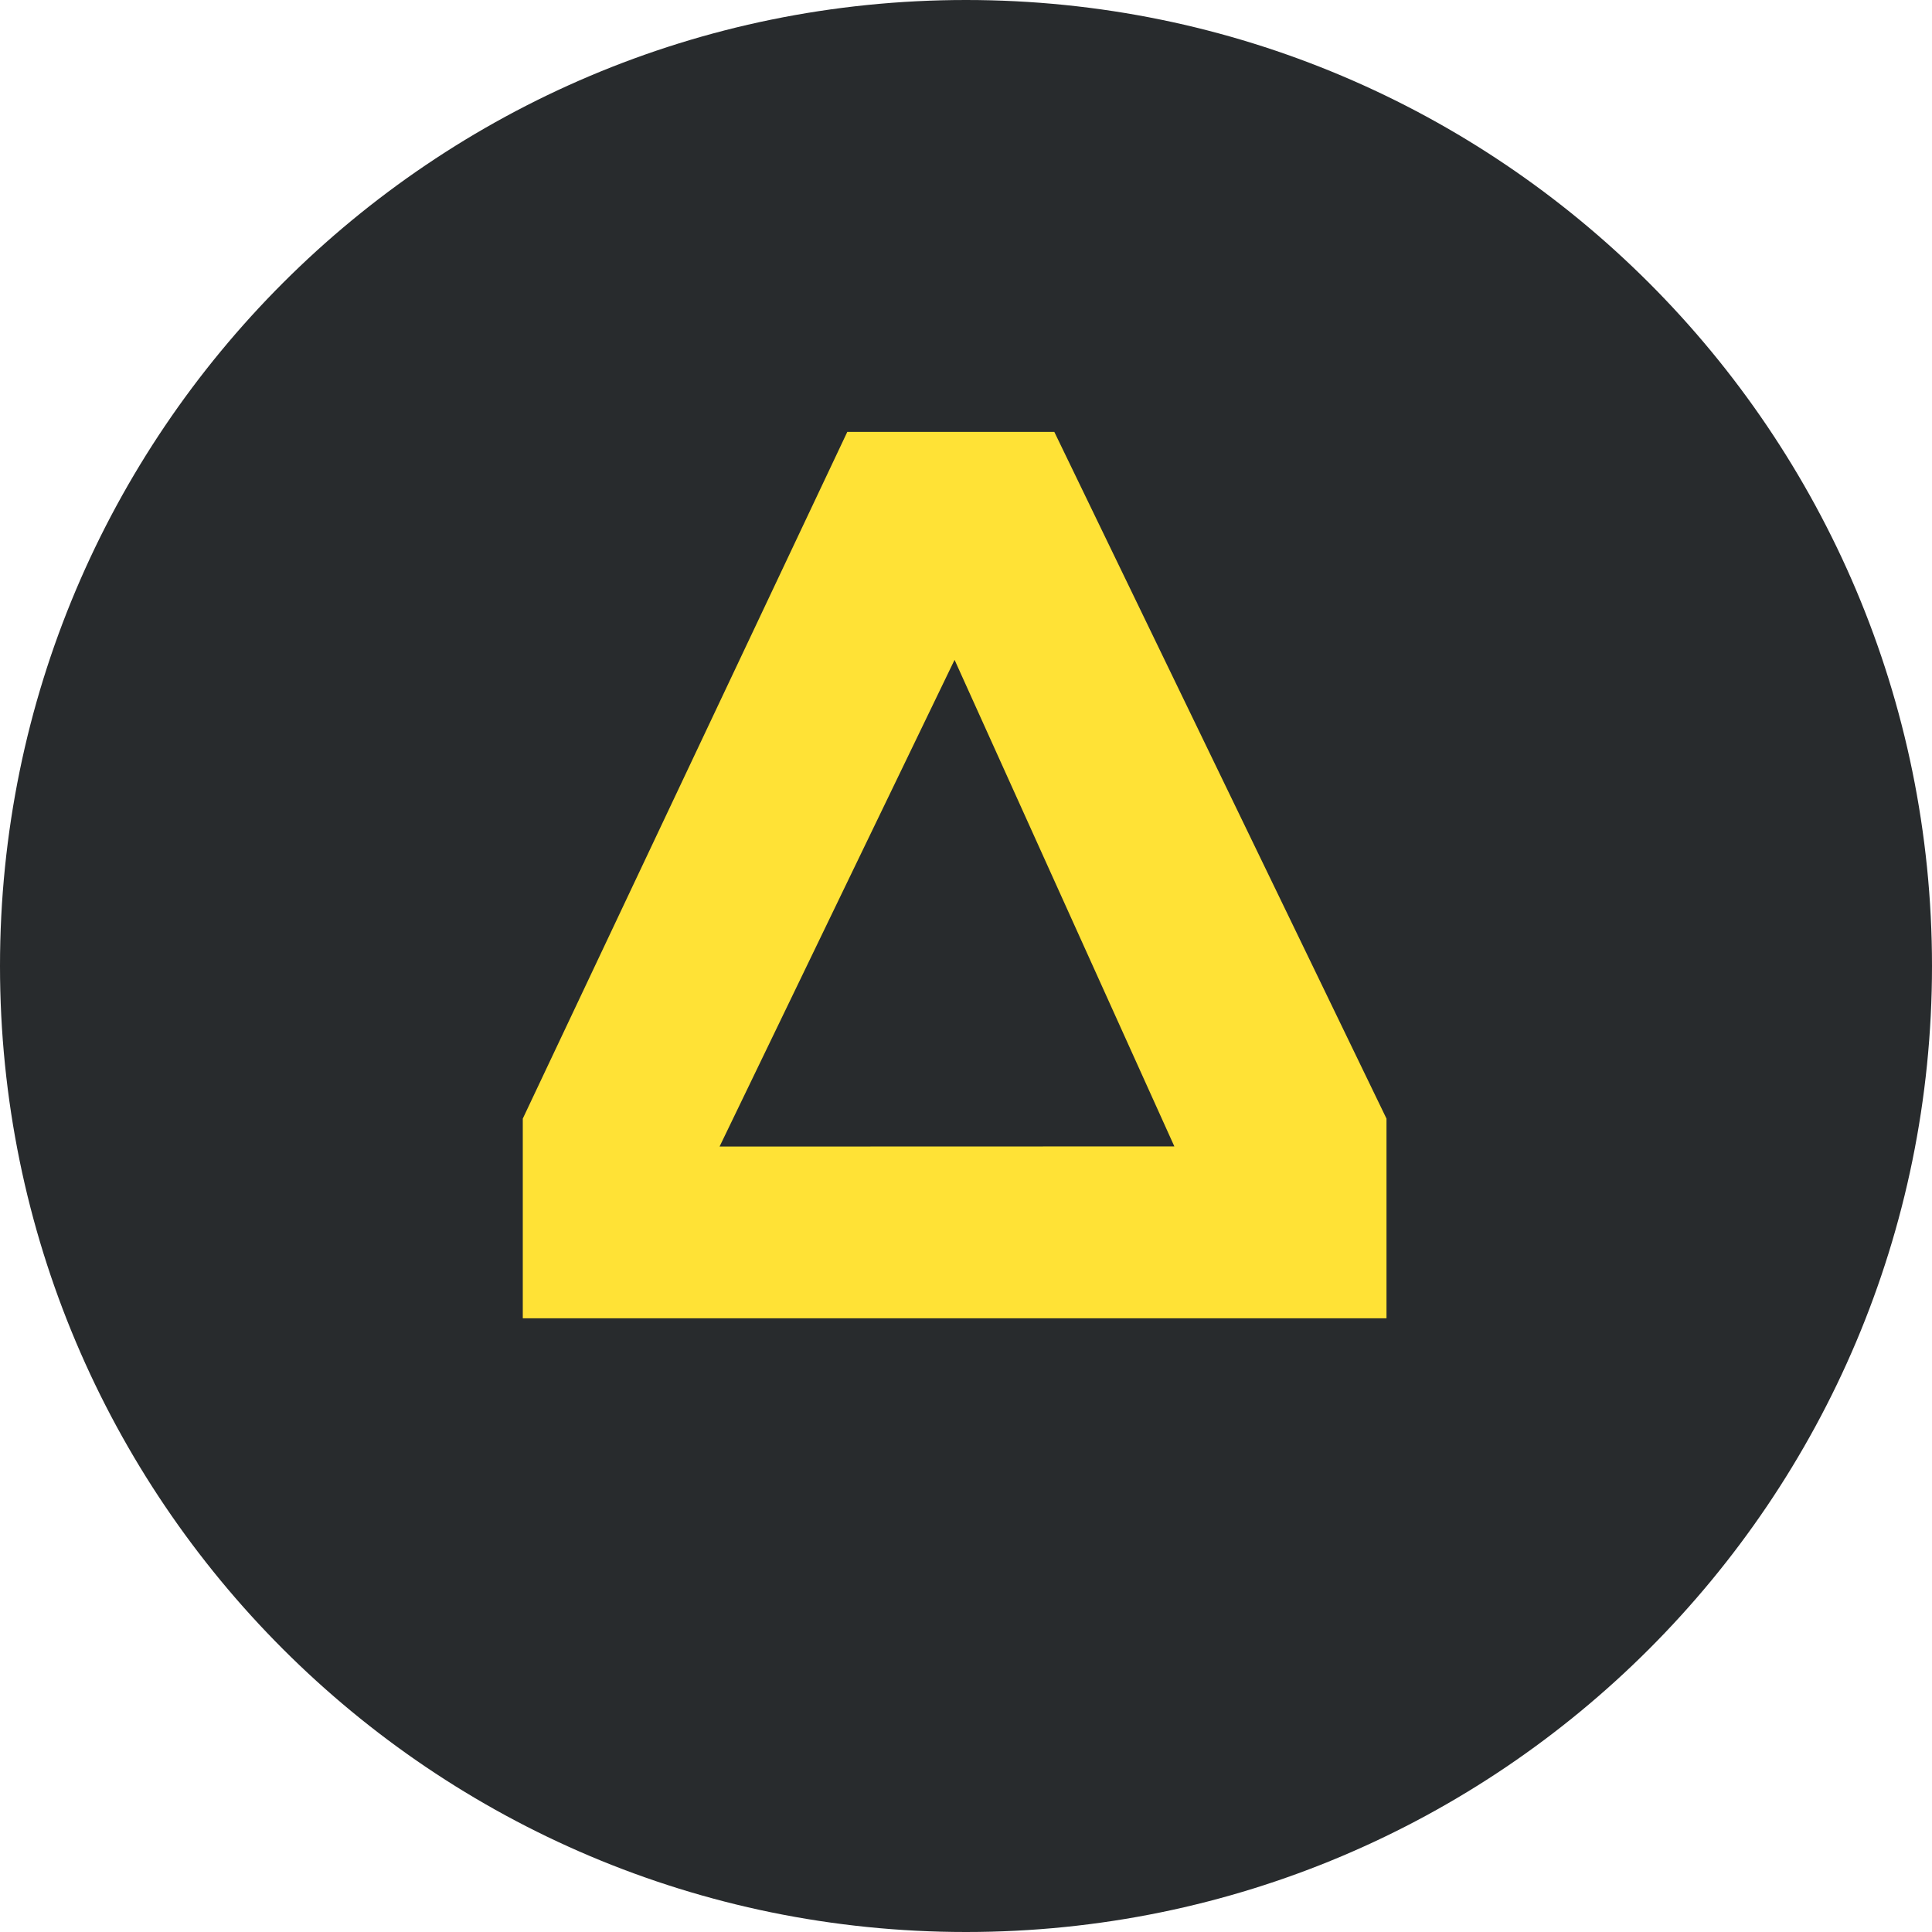 <svg xmlns:xlink="http://www.w3.org/1999/xlink" xmlns="http://www.w3.org/2000/svg" width="71" height="71" viewBox="0 0 71 71" fill="none"><path d="M35.5 71C55.106 71 71 55.106 71 35.5C71 15.894 55.106 0 35.5 0C15.894 0 0 15.894 0 35.5C0 55.106 15.894 71 35.5 71Z" fill="#282B2D"></path><path d="M38.745 15.871H31.138L19.212 41.109V48.447H50.953V41.109L38.745 15.871ZM26.444 42.135L35.08 24.249L43.157 42.13L26.444 42.135Z" fill="#FFE236"></path></svg>
